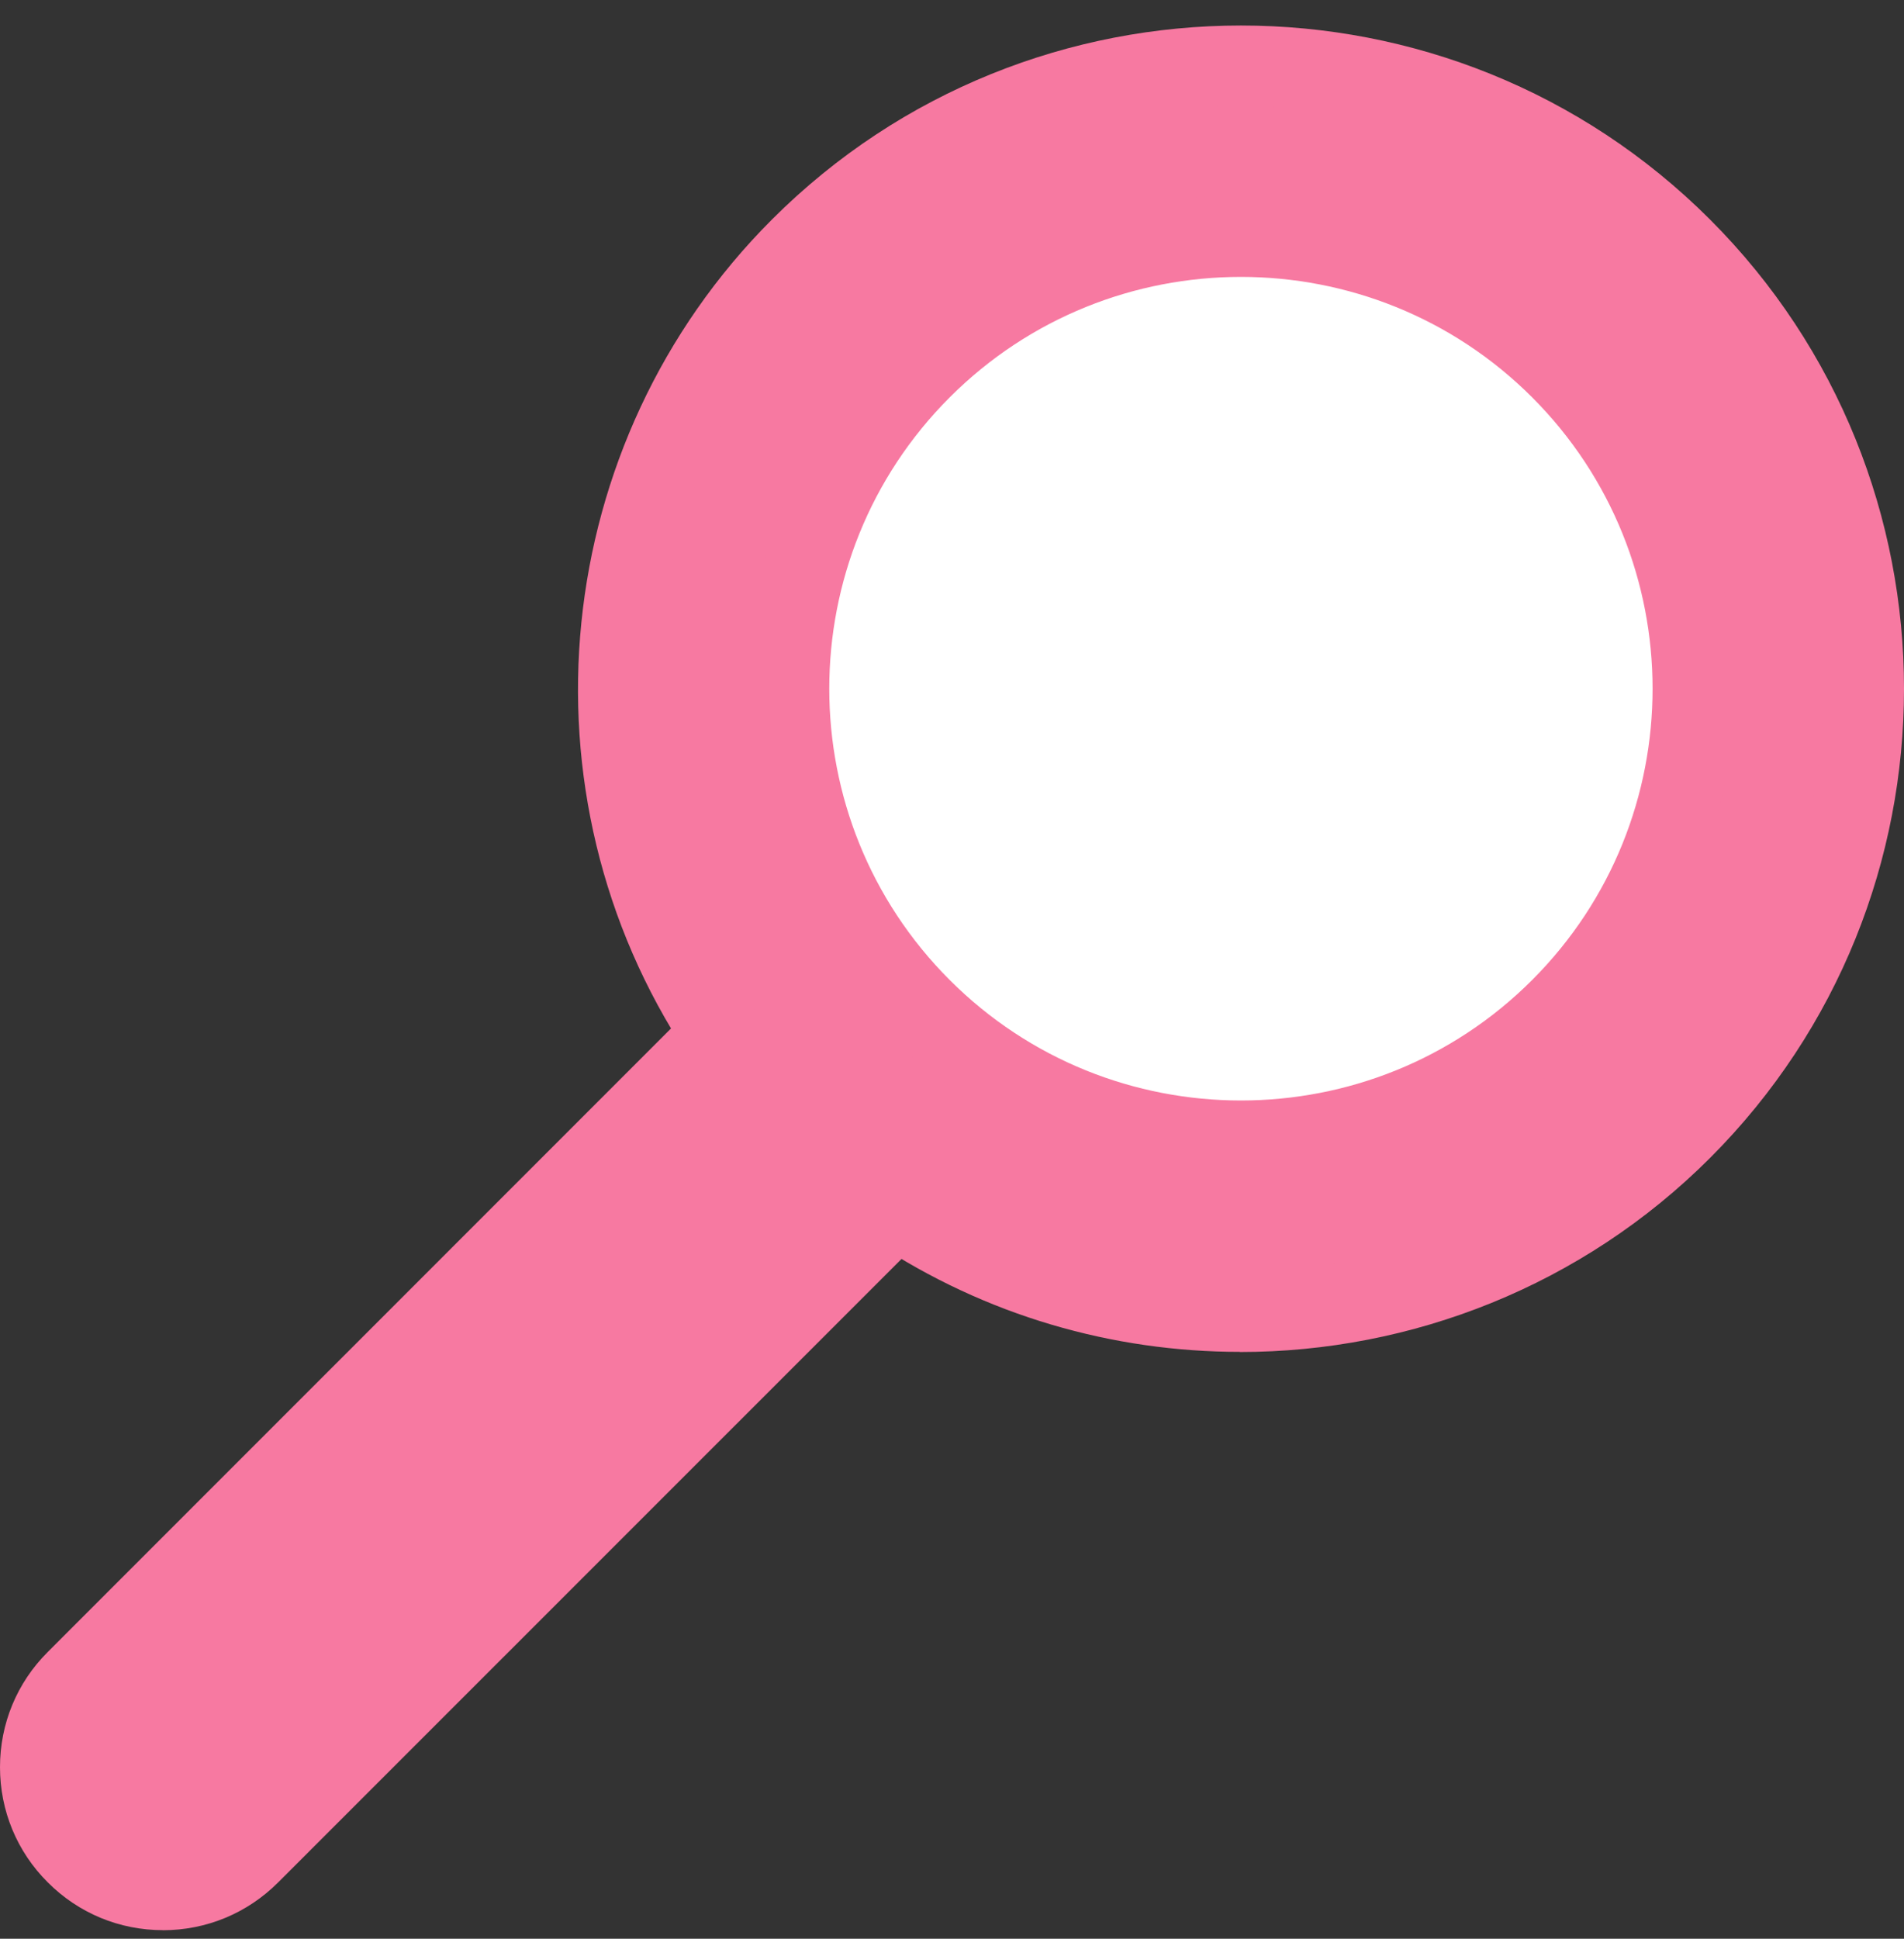 <svg width="56" height="57" viewBox="0 0 56 57" fill="none" xmlns="http://www.w3.org/2000/svg">
<rect x="0" y="0" width="56" height="57" fill="#333333" stroke="none"/>
<path d="M49.582 7.168C56.806 14.394 56.806 26.107 49.582 33.33C43.249 39.664 33.468 40.446 26.285 35.678C25.272 35.005 24.312 34.223 23.42 33.33C22.527 32.438 21.745 31.478 21.072 30.465C16.304 23.282 17.086 13.501 23.42 7.168C30.643 -0.056 42.356 -0.056 49.582 7.168ZM45.93 29.68C51.139 24.472 51.139 16.028 45.93 10.82C40.722 5.611 32.278 5.611 27.07 10.82C21.861 16.028 21.861 24.472 27.07 29.68C32.278 34.889 40.722 34.889 45.93 29.68Z" fill="#F779A1"/>
<path d="M36.5 33.75C43.956 33.75 50 27.706 50 20.25C50 12.794 43.956 6.75 36.5 6.75C29.044 6.75 23 12.794 23 20.25C23 27.706 29.044 33.75 36.5 33.75Z" fill="white"/>
<path d="M26 35.938L7.261 54.675C5.827 56.108 3.506 56.108 2.075 54.675C0.642 53.244 0.642 50.923 2.075 49.489L20.812 30.75C21.481 31.758 22.26 32.714 23.148 33.602C24.036 34.49 24.992 35.269 26 35.938Z" fill="#F779A1"/>
<path d="M36.468 39.746C32.738 39.746 28.993 38.686 25.724 36.516C24.646 35.8 23.63 34.969 22.704 34.043C21.778 33.117 20.945 32.099 20.231 31.023C15.123 23.328 16.163 12.995 22.704 6.454C30.309 -1.15 42.686 -1.152 50.295 6.454C57.902 14.063 57.902 26.438 50.295 34.045C46.534 37.806 41.516 39.75 36.47 39.75L36.468 39.746ZM36.5 3.12C32.112 3.12 27.724 4.789 24.384 8.13C18.639 13.874 17.724 22.949 22.21 29.708C22.838 30.654 23.571 31.549 24.384 32.363C25.198 33.178 26.091 33.909 27.039 34.537C33.796 39.023 42.871 38.108 48.617 32.363C55.296 25.684 55.296 14.813 48.617 8.132C45.277 4.793 40.887 3.122 36.502 3.122L36.5 3.12Z" fill="#F779A1"/>
<path d="M36.499 34.75C32.785 34.75 29.07 33.336 26.242 30.508C20.586 24.852 20.586 15.648 26.242 9.992C31.898 4.336 41.102 4.336 46.758 9.992C52.414 15.648 52.414 24.852 46.758 30.508C43.93 33.336 40.215 34.75 36.501 34.75H36.499ZM36.499 8.141C33.397 8.141 30.294 9.321 27.933 11.682C23.209 16.406 23.209 24.09 27.933 28.813C32.656 33.536 40.34 33.536 45.063 28.813C49.786 24.09 49.786 16.406 45.063 11.682C42.702 9.321 39.599 8.141 36.497 8.141H36.499Z" fill="#F779A1"/>
<path d="M4.793 56.748C3.513 56.748 2.31 56.25 1.405 55.343C0.5 54.441 0 53.237 0 51.957C0 50.677 0.498 49.473 1.405 48.569L19.879 30.094C20.337 29.635 21.082 29.635 21.543 30.094C22.002 30.552 22.002 31.297 21.543 31.758L3.069 50.233C2.608 50.693 2.353 51.308 2.353 51.959C2.353 52.611 2.606 53.223 3.067 53.681C3.528 54.144 4.14 54.397 4.791 54.397C5.443 54.397 6.055 54.144 6.516 53.681L24.992 35.209C25.451 34.75 26.195 34.75 26.656 35.209C27.115 35.667 27.115 36.412 26.656 36.873L8.18 55.345C7.275 56.25 6.072 56.75 4.791 56.75L4.793 56.748Z" fill="#F779A1"/>
</svg>
